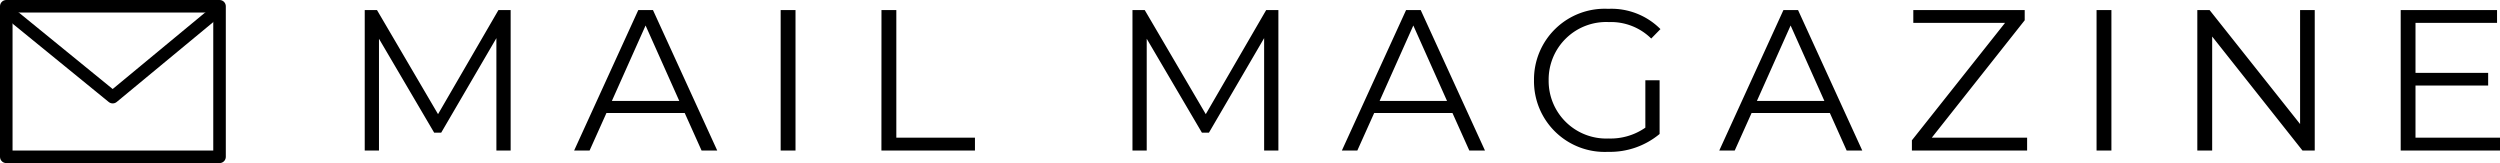 <svg xmlns="http://www.w3.org/2000/svg" width="199.286" height="13"><g id="グループ_1182" data-name="グループ 1182" transform="translate(-80 -4576)"><g id="グループ_1179" data-name="グループ 1179" transform="translate(13.25 625)"><path id="パス_5276" data-name="パス 5276" d="M-74.016-11.2l-4.816 8.3-4.868-8.3h-.976V0h1.136v-8.912l4.4 7.488h.56l4.4-7.536V0h1.136v-11.2zM-57.824 0h1.248L-61.7-11.2h-1.168L-67.984 0h1.232l1.344-2.992h6.24zm-7.152-3.952l2.688-6.016 2.688 6.016zM-51.52 0h1.184v-11.2h-1.184zm8.032 0h7.456v-1.024H-42.3V-11.2h-1.184zm30.672-11.2l-4.816 8.3-4.868-8.3h-.976V0h1.136v-8.912l4.4 7.488h.56l4.4-7.536V0h1.136v-11.2zM3.376 0h1.248L-.5-11.2h-1.164L-6.784 0h1.232l1.344-2.992h6.24zm-7.152-3.952l2.688-6.016L1.6-3.952zm21.184 2.128a4.849 4.849 0 01-2.928.864A4.589 4.589 0 019.7-5.6a4.584 4.584 0 014.8-4.64 4.568 4.568 0 013.376 1.312l.736-.752a5.519 5.519 0 00-4.16-1.616 5.636 5.636 0 00-5.92 5.7 5.632 5.632 0 005.9 5.7 6.18 6.18 0 004.112-1.424V-5.6h-1.136zM33.456 0H34.7l-5.12-11.2h-1.164L23.3 0h1.232l1.344-2.992h6.24zM26.3-3.952l2.688-6.016 2.692 6.016zm13.94 2.928l7.408-9.36v-.816h-8.88v1.024h7.312l-7.424 9.36V0h9.184v-1.024zM53.376 0h1.184v-11.2h-1.184zM69.6-11.2v9.088L62.384-11.2h-.976V0h1.184v-9.088L69.792 0h.976v-11.2zm9.2 10.176v-4.16h5.792v-1.008H78.8v-3.984h6.5V-11.2h-7.68V0h7.92v-1.024z" transform="translate(180.5 3963)"/></g><g id="グループ_1181" data-name="グループ 1181" transform="translate(-25 .33)" fill="none" stroke="#000" stroke-linejoin="round" stroke-width="1"><g id="長方形_295" data-name="長方形 295"><path stroke="none" d="M0 0h18v13H0z" transform="translate(105 4575.67)"/><path d="M.5.5h17v12H.5z" transform="translate(105 4575.67)"/></g><path id="パス_5275" data-name="パス 5275" d="M0 0l8.484 6.913L16.84 0" transform="translate(105.5 4576.5)"/></g></g></svg>